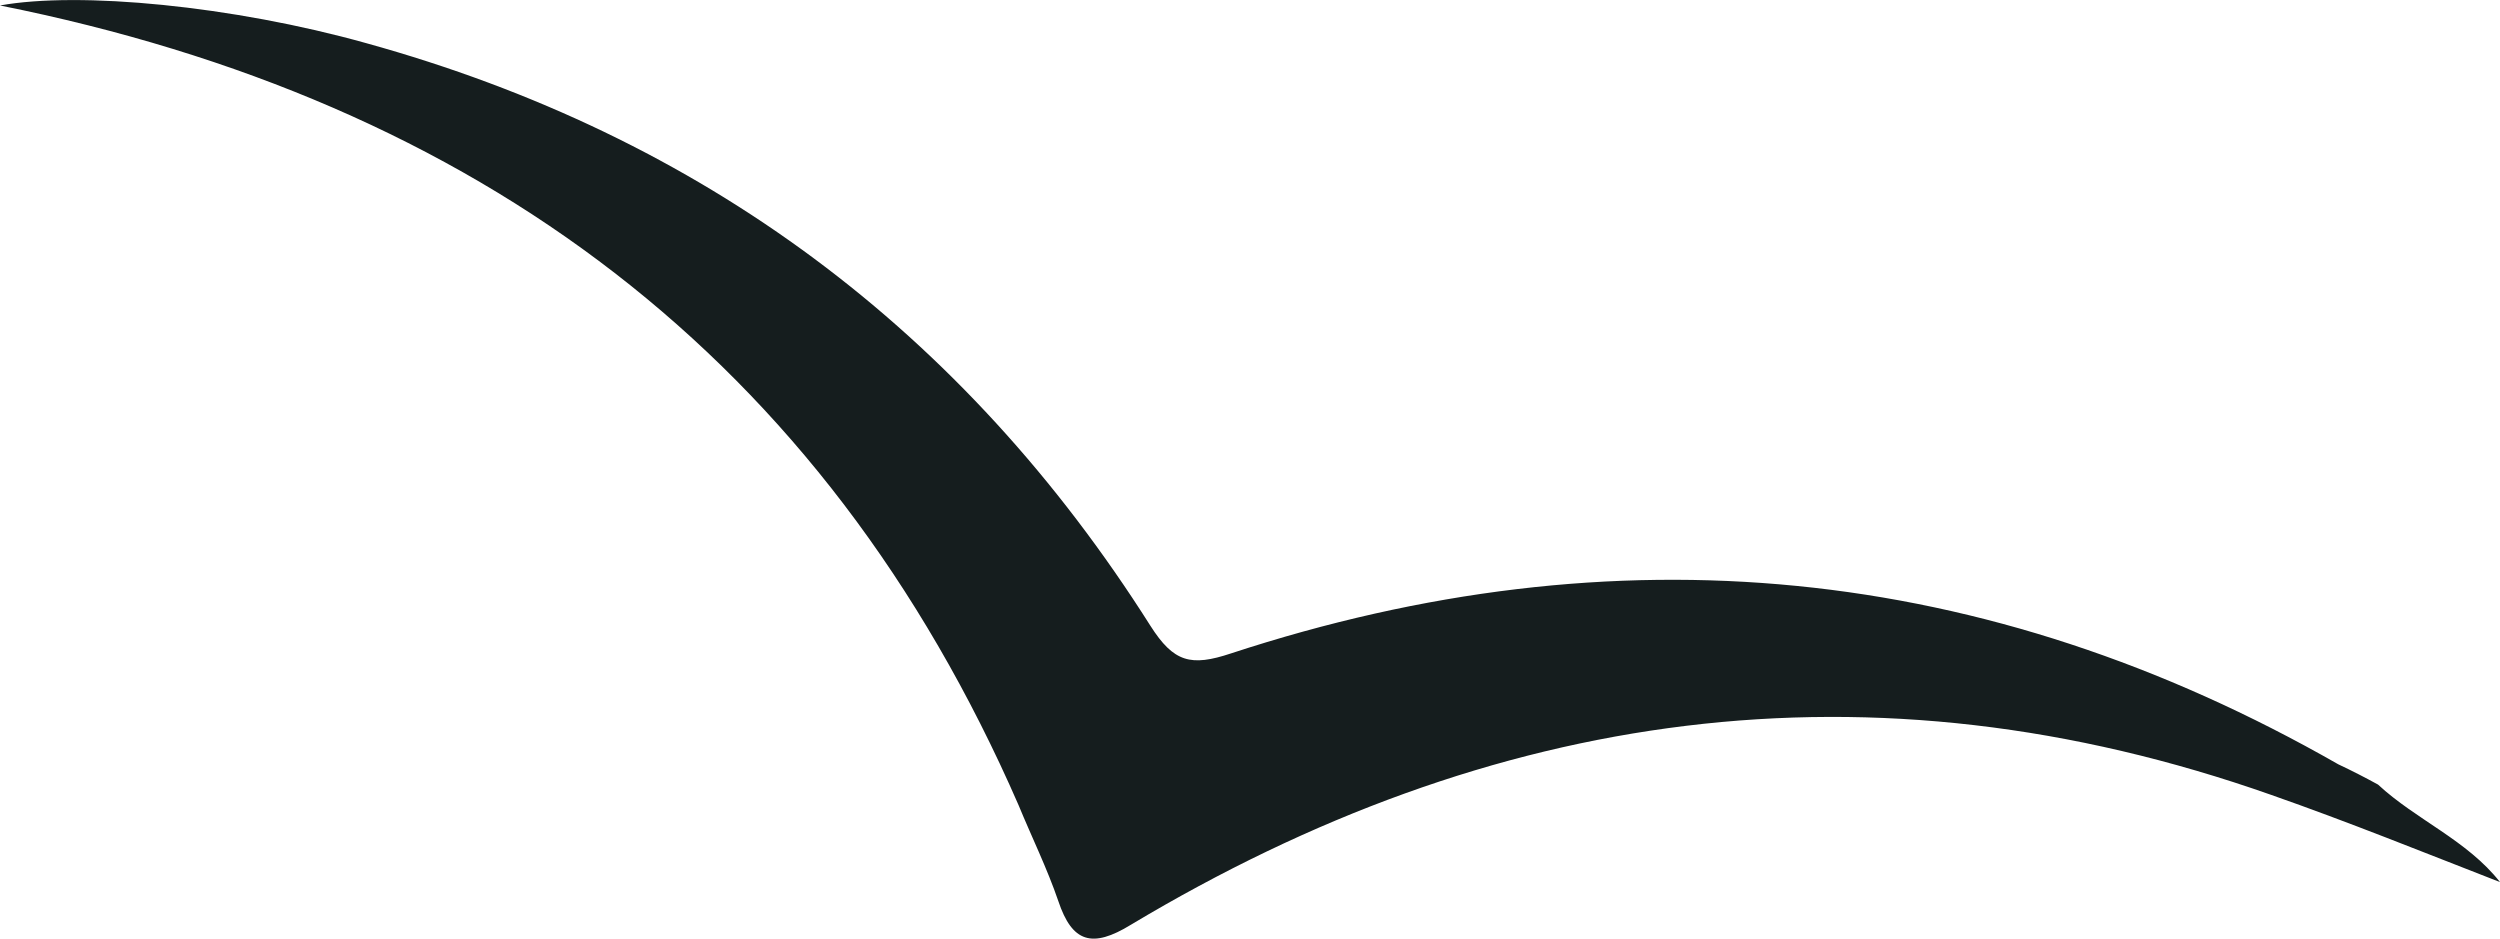 <?xml version="1.0" encoding="UTF-8"?><svg id="_レイヤー_2" xmlns="http://www.w3.org/2000/svg" viewBox="0 0 155.34 58.32"><defs><style>.cls-1{fill:#151d1e;}</style></defs><g id="_レイヤー_2-2"><g id="_島"><path class="cls-1" d="M147.76,48.75c2.36,2.19,5.53,3.45,7.58,6.06-4.73-1.84-9.45-3.75-14.22-5.42-24.91-8.78-48.44-5.35-70.85,8.07-2.41,1.48-3.65,1.1-4.51-1.47-.69-2.02-1.65-3.97-2.47-5.96C51.14,22.18,29.63,6.27,0,.34c4.92-.89,14.46.02,22.75,2.34,20.91,5.79,37.12,17.87,48.73,36.2,1.45,2.28,2.52,2.55,5.01,1.72,23.9-7.84,46.88-5.64,68.8,6.89.85.4,1.63.8,2.47,1.26h0Z"/></g></g></svg>